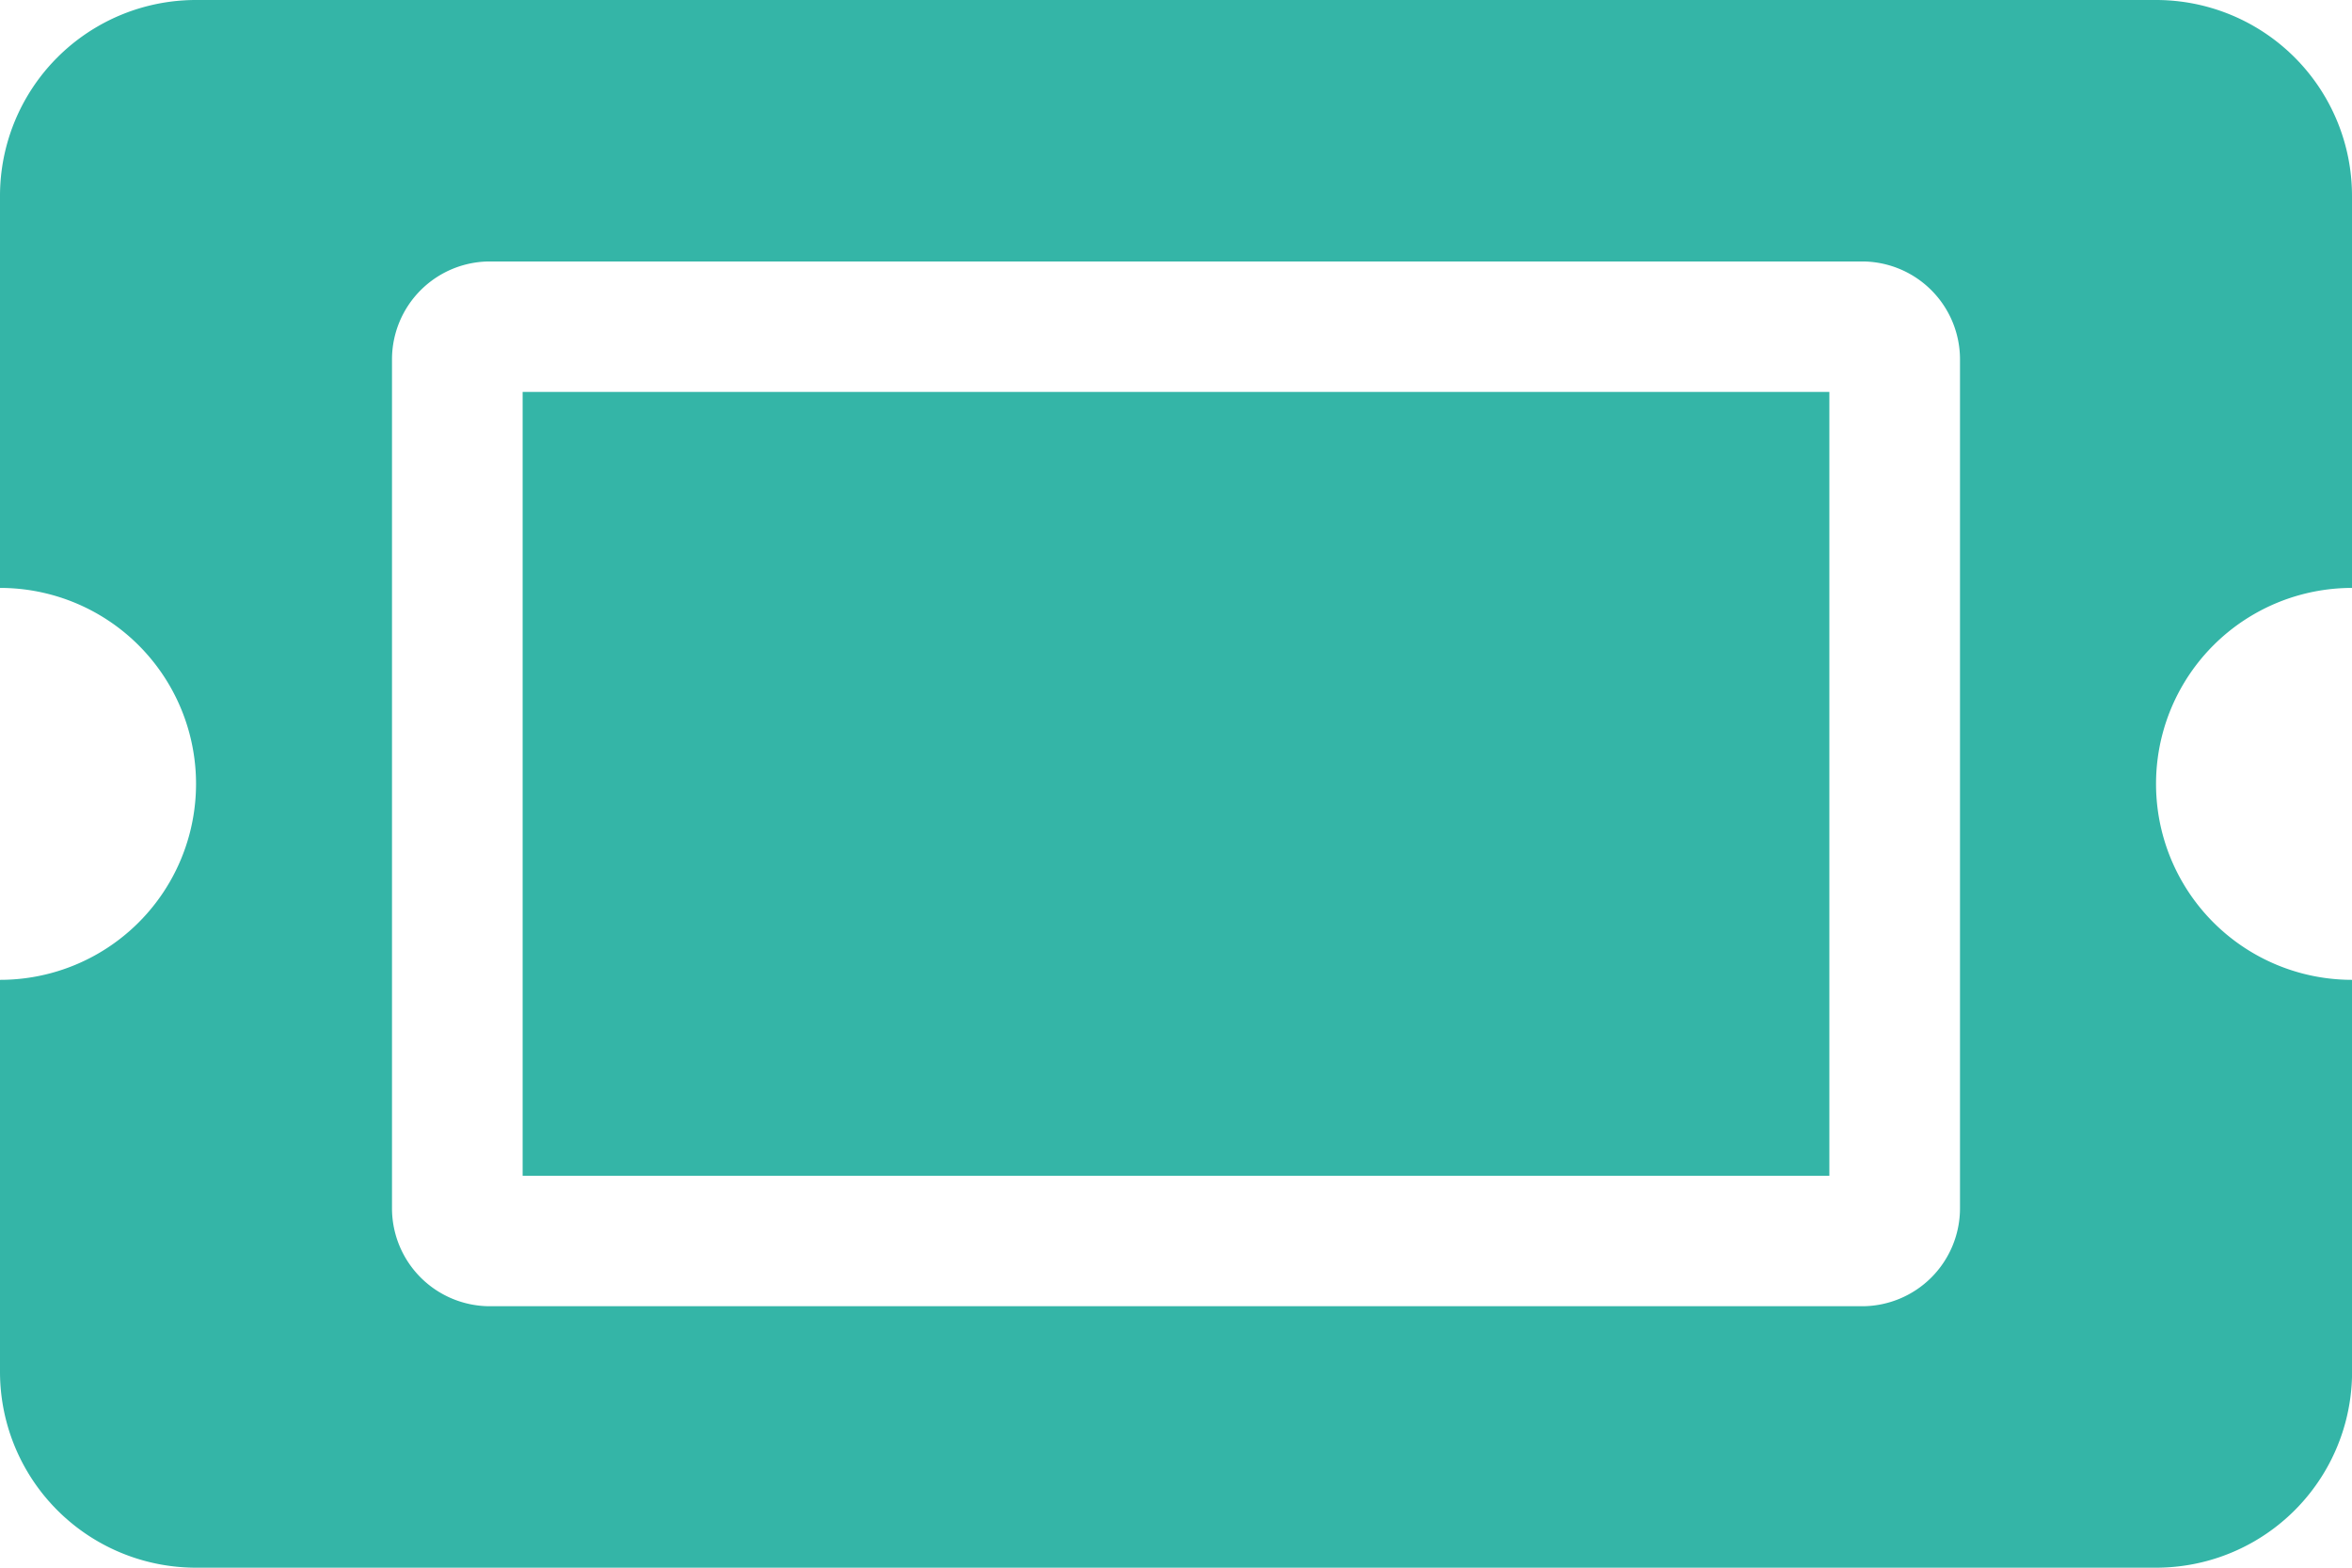 <svg xmlns="http://www.w3.org/2000/svg" xmlns:xlink="http://www.w3.org/1999/xlink" width="30.75" height="20.5" viewBox="0 0 30.75 20.5">
  <path id="Icon_awesome-ticket-alt" data-name="Icon awesome-ticket-alt" d="M6.833,9.625H23.917v10.25H6.833ZM28.188,14.75a2.562,2.562,0,0,0,2.563,2.563v5.125A2.562,2.562,0,0,1,28.188,25H2.563A2.562,2.562,0,0,1,0,22.438V17.313A2.562,2.562,0,0,0,2.563,14.75,2.562,2.562,0,0,0,0,12.188V7.063A2.562,2.562,0,0,1,2.563,4.5H28.188A2.562,2.562,0,0,1,30.75,7.063v5.125A2.562,2.562,0,0,0,28.188,14.75ZM25.625,9.2a1.281,1.281,0,0,0-1.281-1.281H6.406A1.281,1.281,0,0,0,5.125,9.2V20.3a1.281,1.281,0,0,0,1.281,1.281H24.344A1.281,1.281,0,0,0,25.625,20.3Z" transform="translate(0 -4.5)" fill="#34b5a7"/>
</svg>

